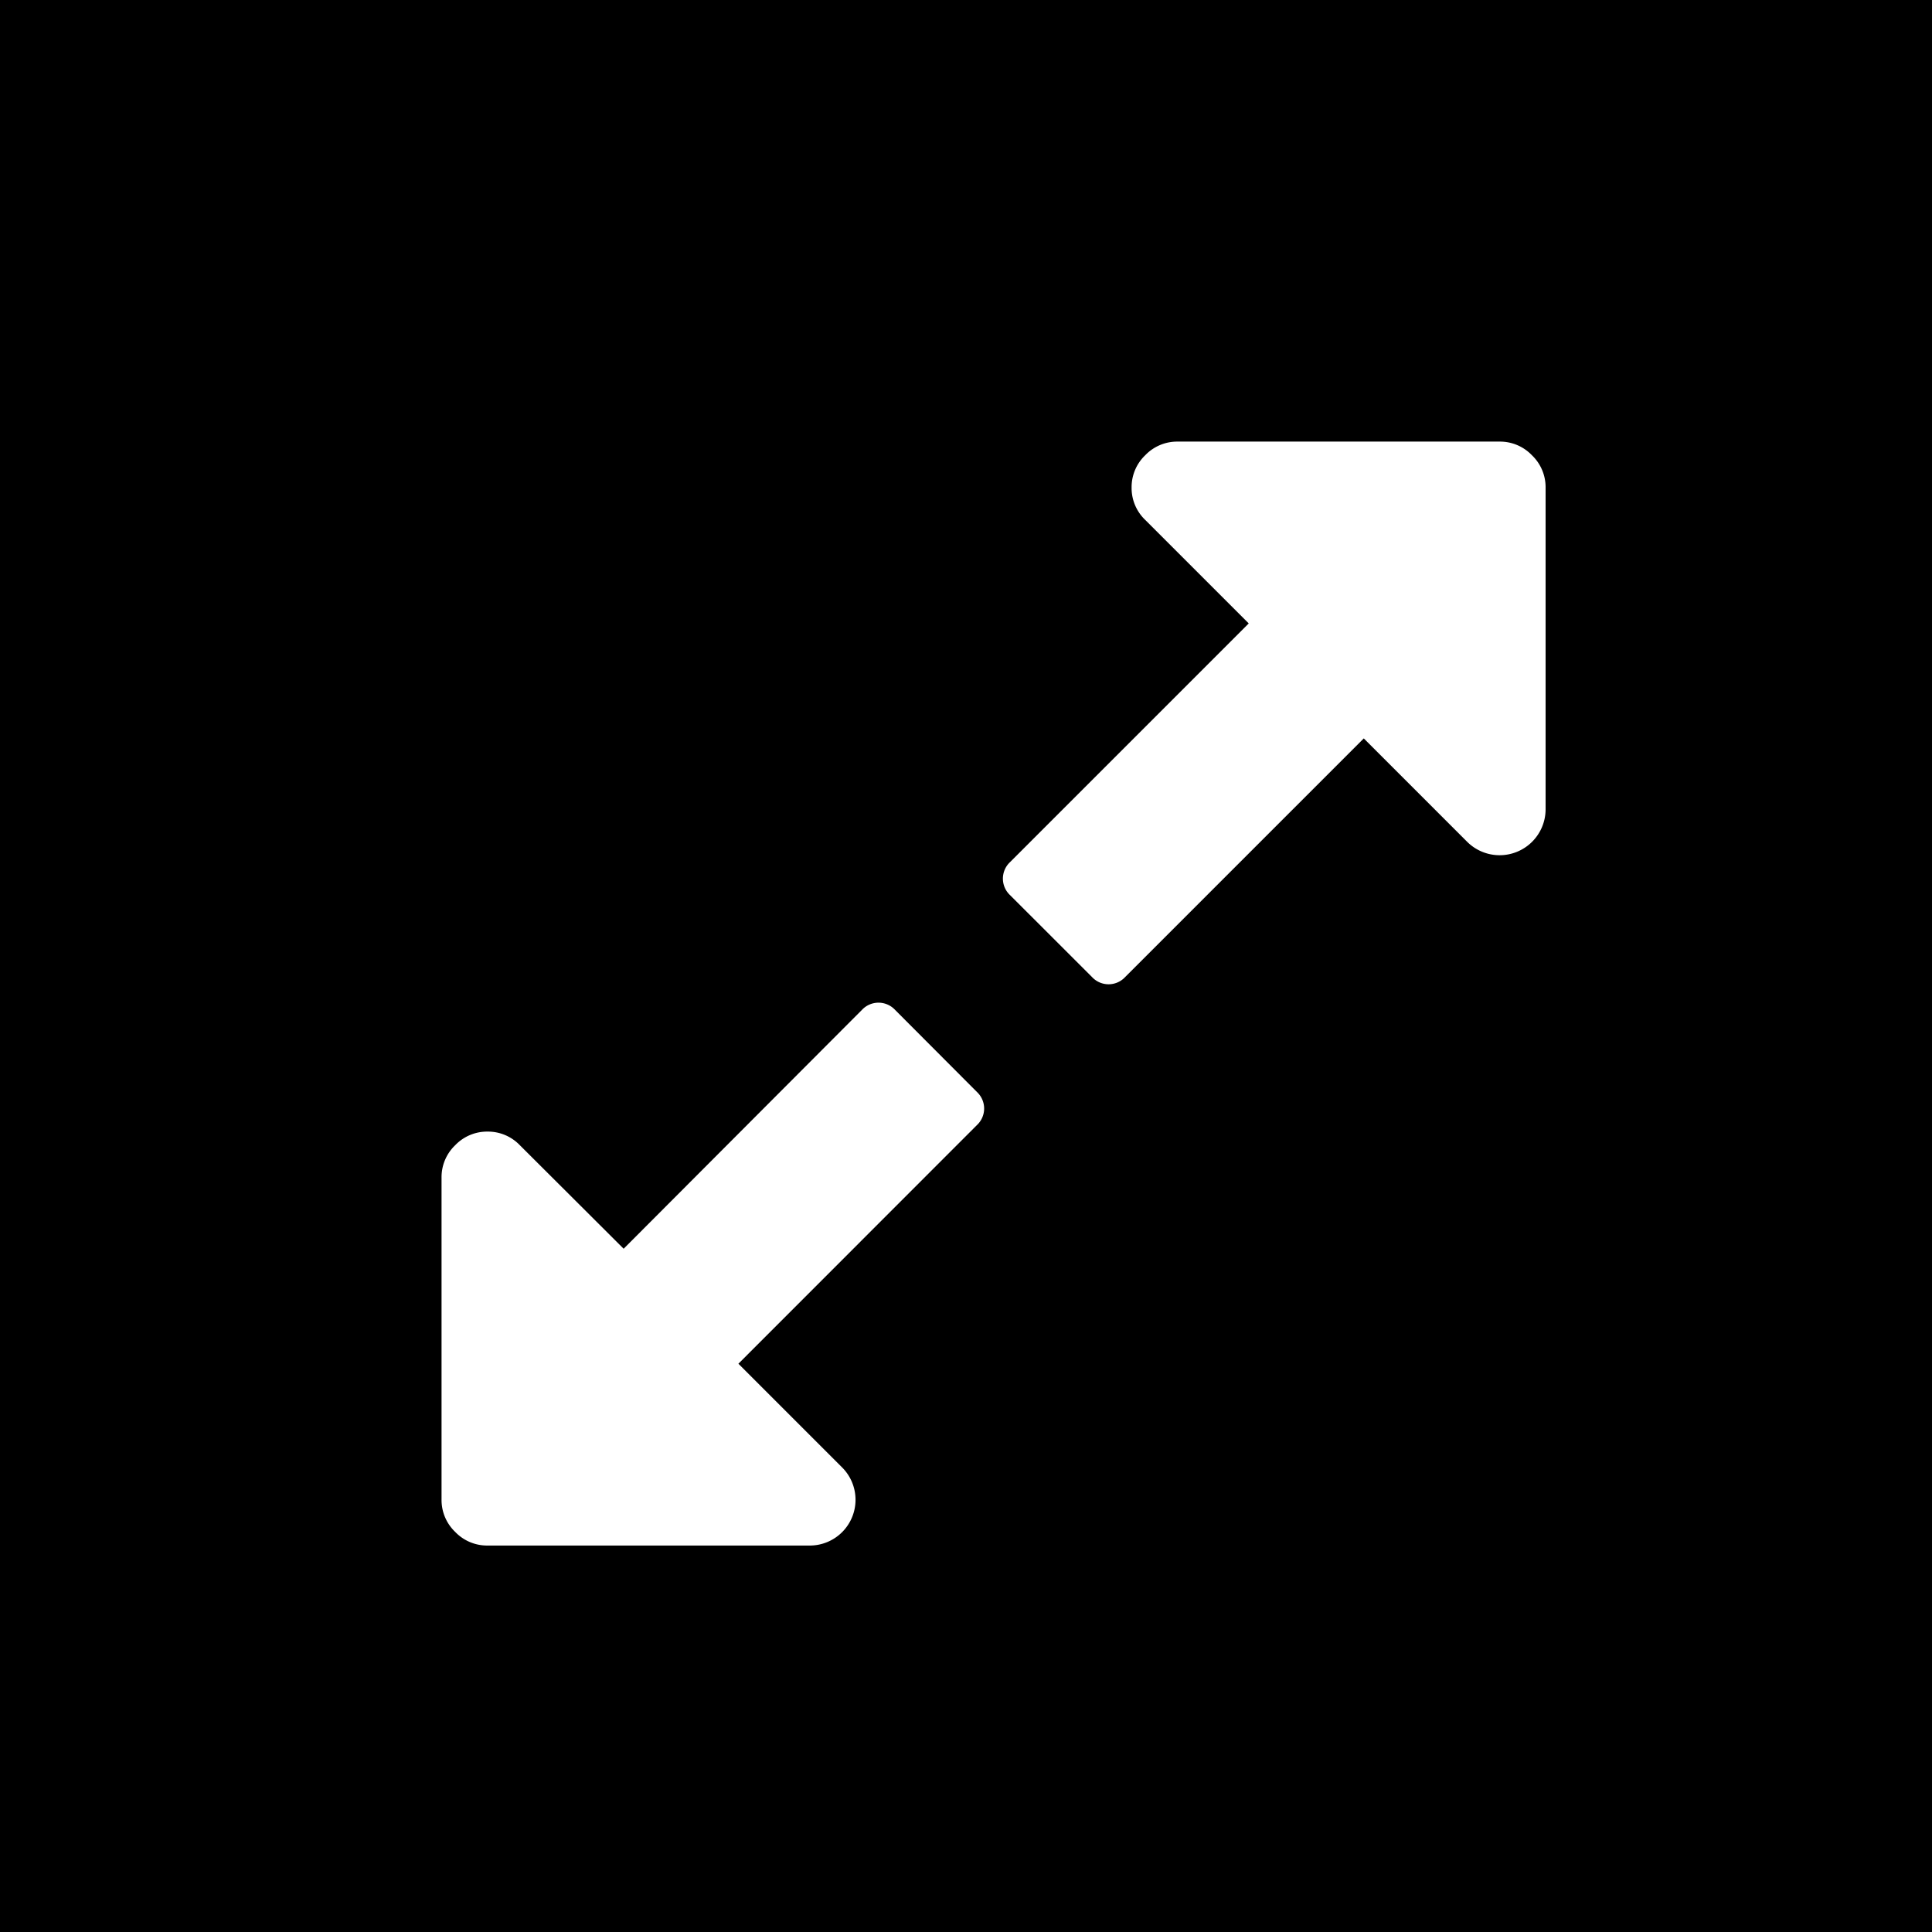 <svg xmlns="http://www.w3.org/2000/svg" viewBox="-20004 -2486 35 35">
  <defs>
    <style>
      .cls-1 {
        fill: #fff;
      }
    </style>
  </defs>
  <g id="Group_192" data-name="Group 192" transform="translate(-21457 -2985)">
    <rect id="Rectangle_62" data-name="Rectangle 62" width="35" height="35" transform="translate(1453 499)"/>
    <g id="ic_resize" transform="translate(1460.998 507)">
      <g id="Group_42" data-name="Group 42" transform="translate(0.001)">
        <path id="Path_143" data-name="Path 143" class="cls-1" d="M8.217,223.1a.41.41,0,0,0-.6,0L3.3,227.427,1.42,225.552a.8.8,0,0,0-.586-.247.8.8,0,0,0-.586.247.8.8,0,0,0-.247.586v5.833a.8.8,0,0,0,.247.586.8.8,0,0,0,.586.247H6.668a.829.829,0,0,0,.586-1.419l-1.875-1.875L9.7,225.187a.41.41,0,0,0,0-.6Z" transform="translate(-0.001 -212.805)"/>
        <path id="Path_144" data-name="Path 144" class="cls-1" d="M232.559.247A.8.8,0,0,0,231.973,0h-5.833a.8.8,0,0,0-.586.247.8.8,0,0,0-.247.586.8.8,0,0,0,.247.586l1.875,1.875-4.323,4.323a.41.41,0,0,0,0,.6L224.59,9.7a.409.409,0,0,0,.6,0l4.323-4.323,1.875,1.875a.833.833,0,0,0,1.419-.586V.833A.8.8,0,0,0,232.559.247Z" transform="translate(-212.806)"/>
      </g>
    </g>
  </g>
</svg>
